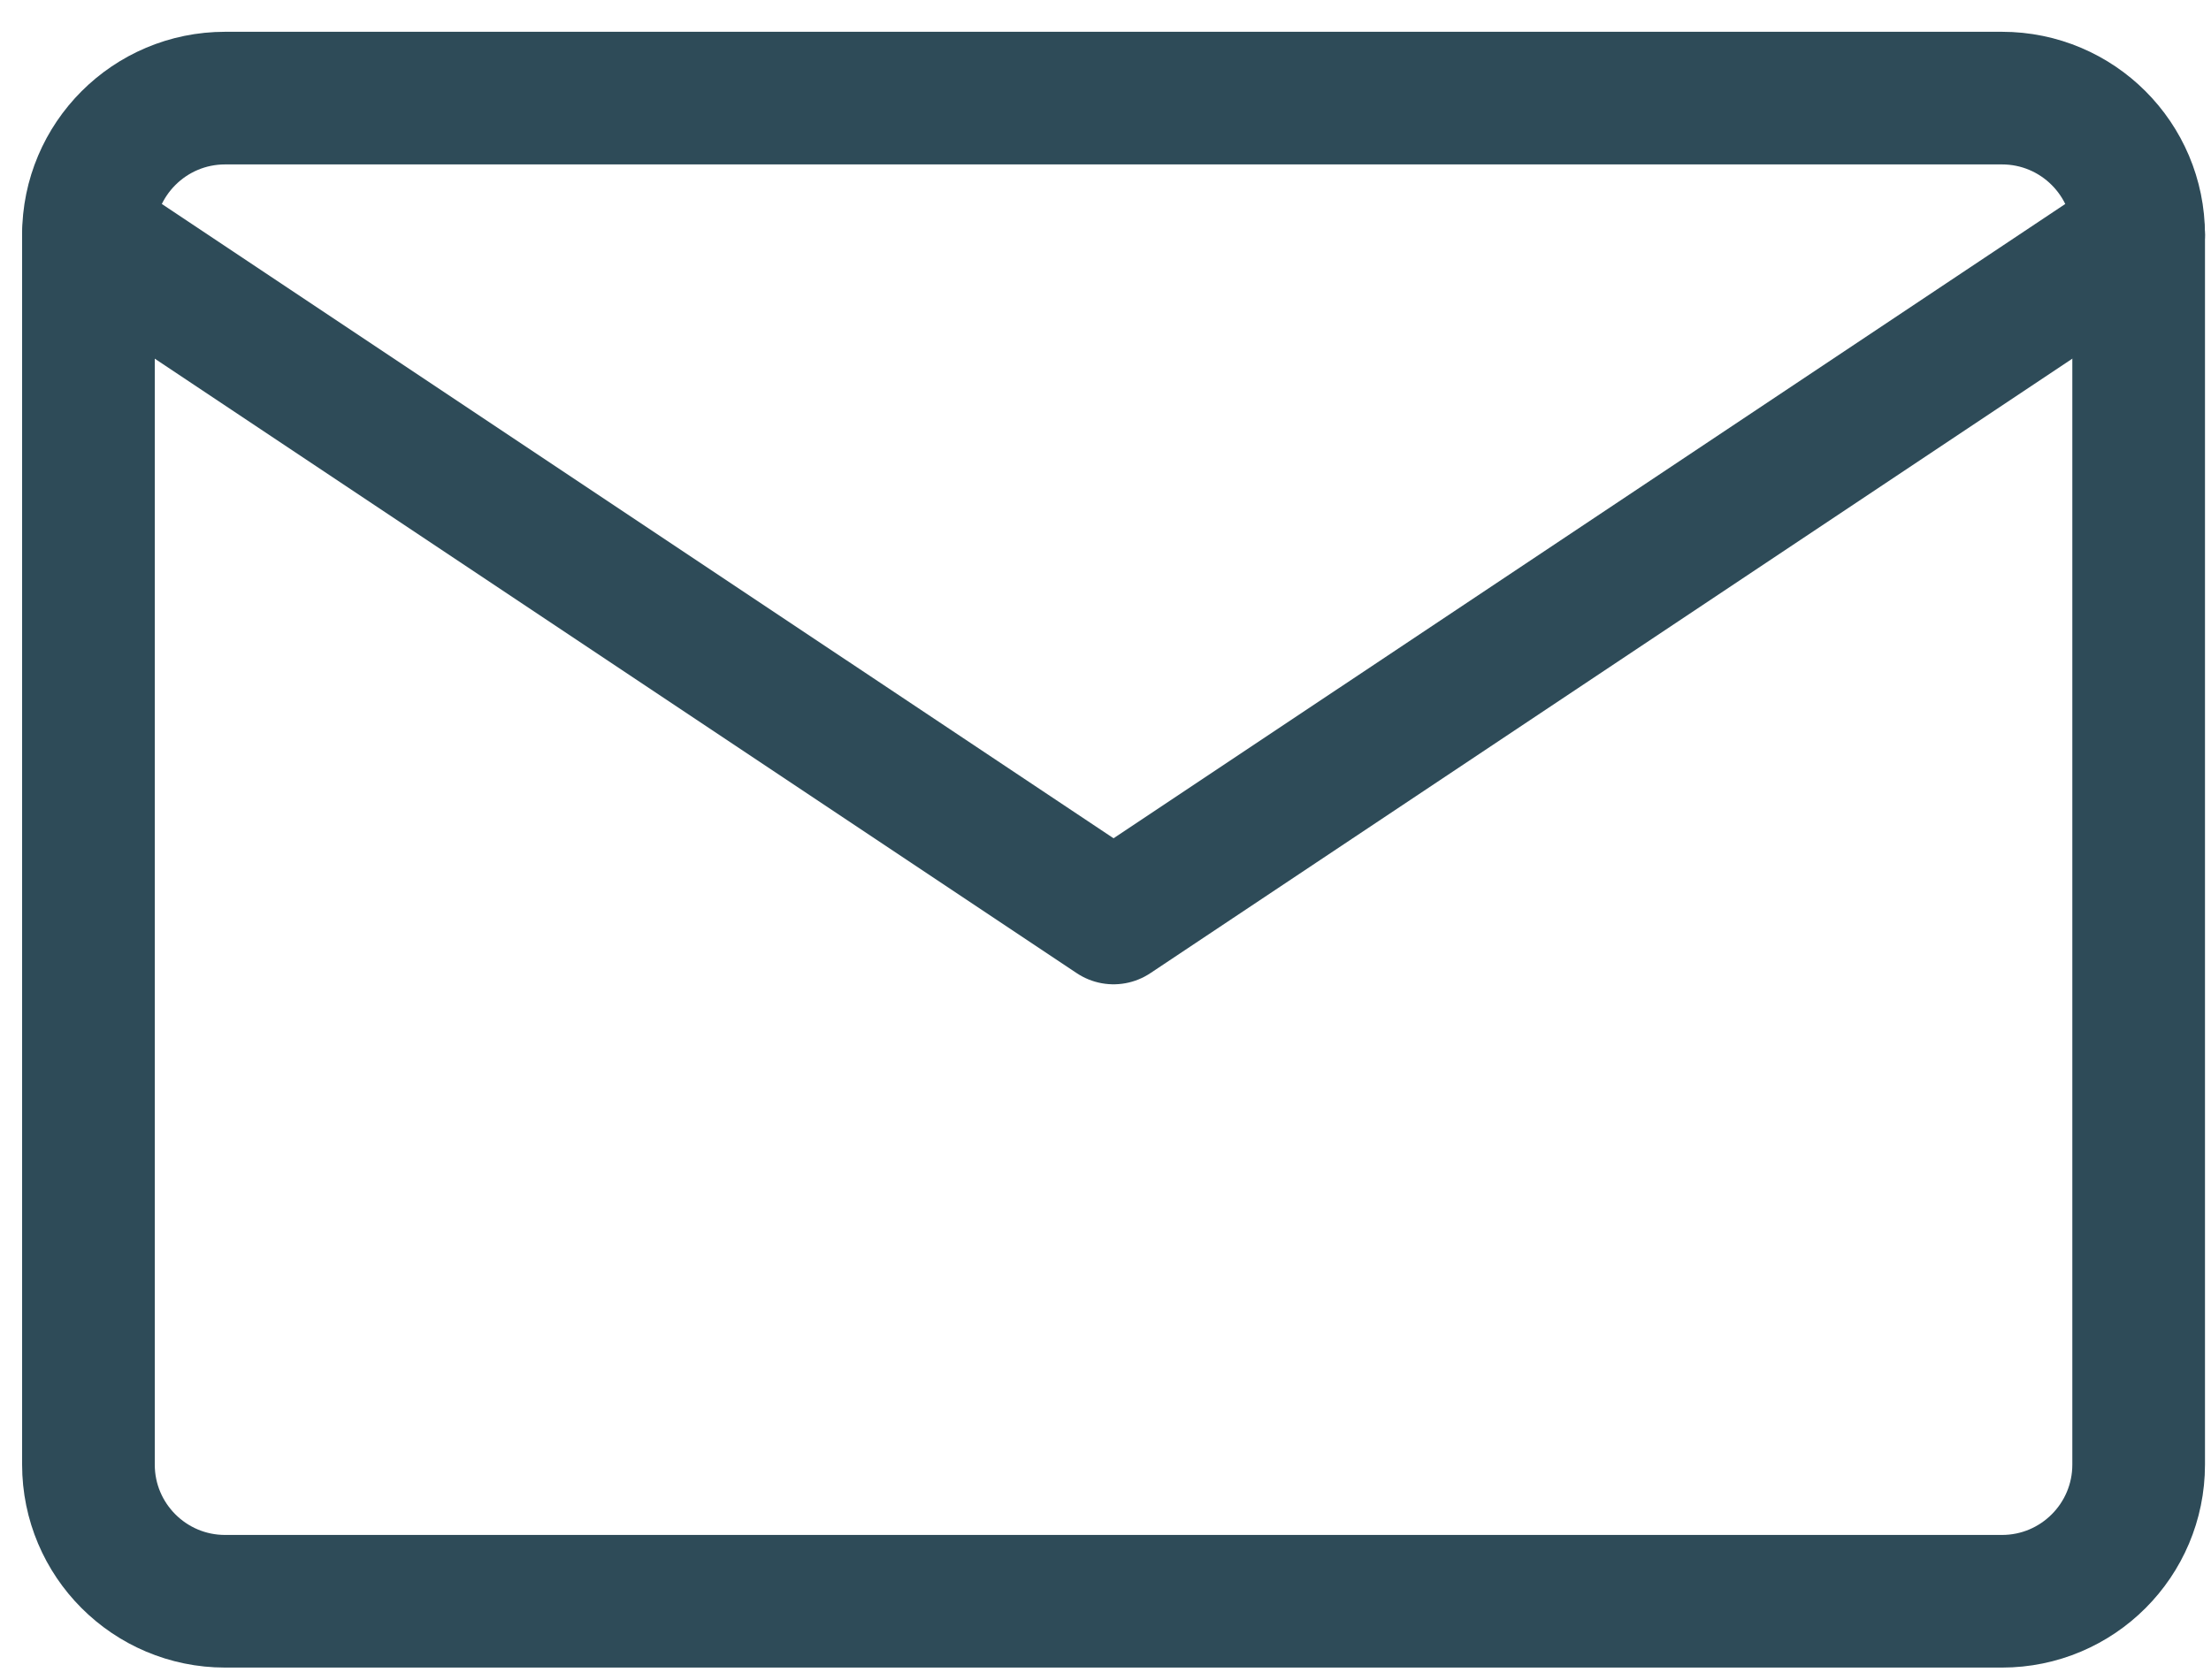 <svg width="50" height="38" viewBox="0 0 50 38" fill="none" xmlns="http://www.w3.org/2000/svg">
<path d="M45.273 2.219H5.091C3.384 2.219 2 3.603 2 5.31V33.128C2 34.835 3.384 36.219 5.091 36.219H45.273C46.98 36.219 48.364 34.835 48.364 33.128V5.31C48.364 3.603 46.98 2.219 45.273 2.219Z" stroke="#2E4B58" stroke-width="3" stroke-linecap="round" stroke-linejoin="round"/>
<path d="M48.364 5.31L25.182 20.764L2 5.31" stroke="#2E4B58" stroke-width="3" stroke-linecap="round" stroke-linejoin="round"/>
</svg>
